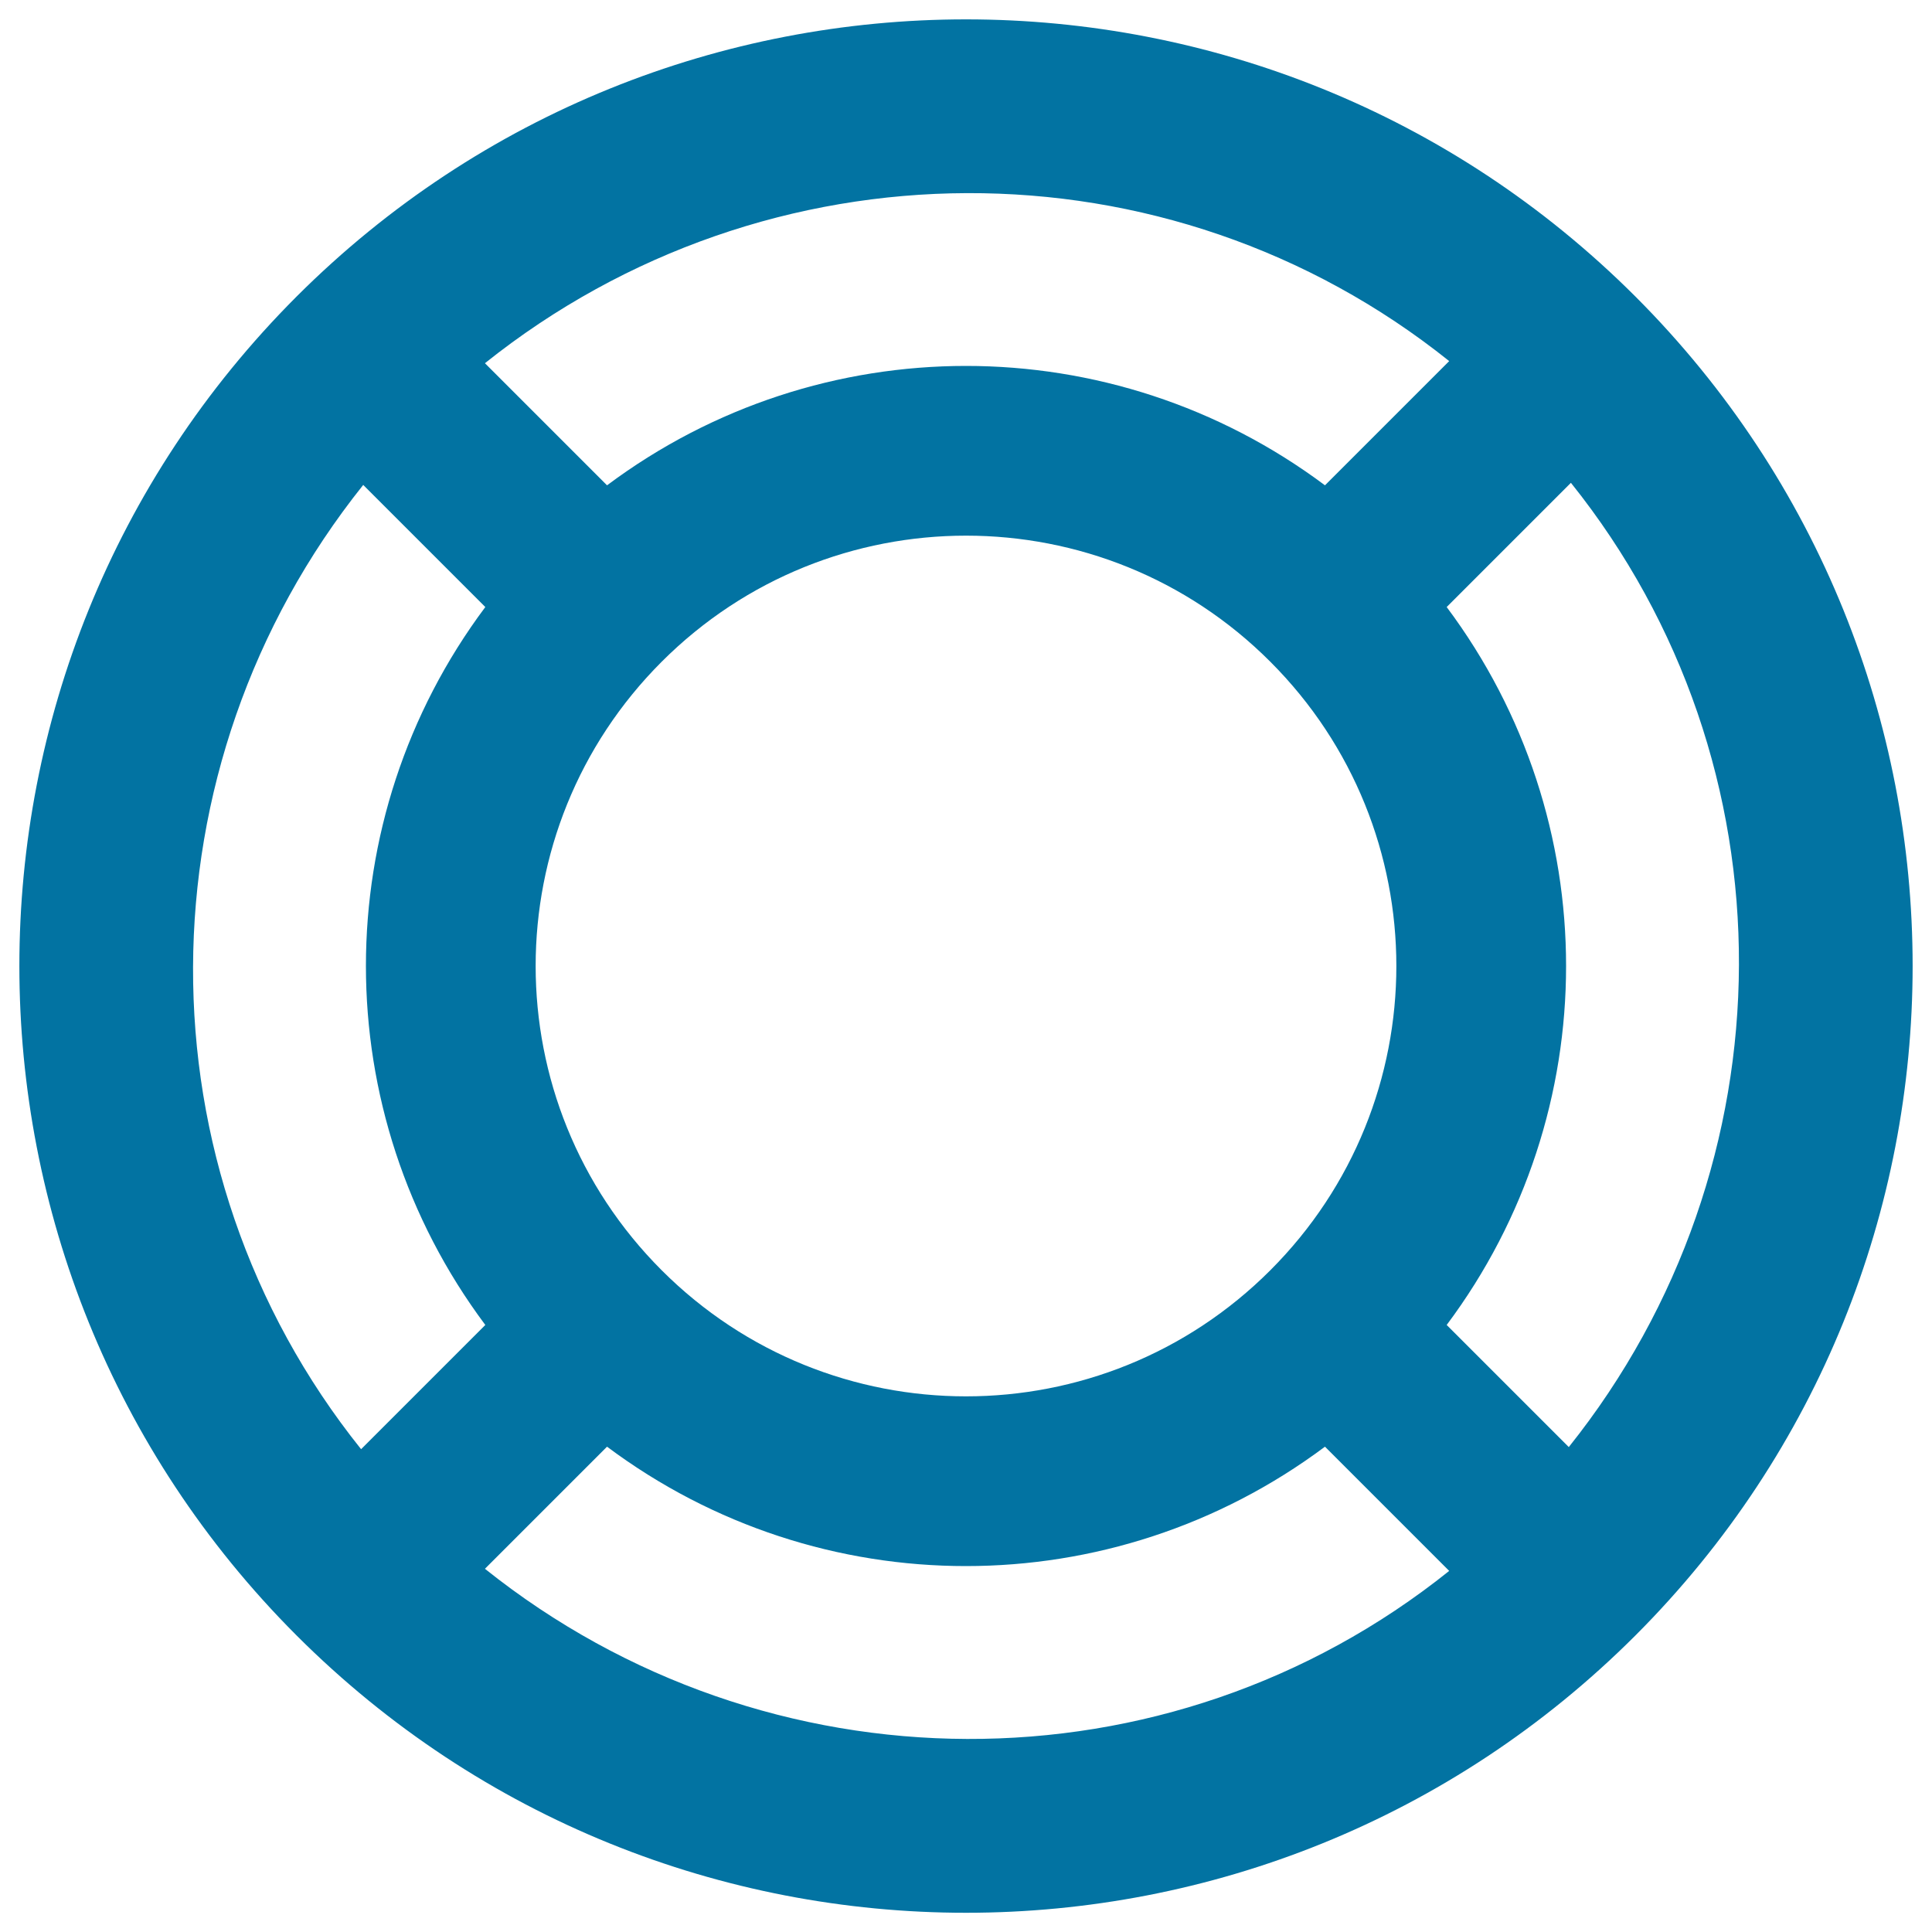 <svg xmlns="http://www.w3.org/2000/svg" viewBox="0 0 1000 1000" style="fill:#0273a2">
<title>Support SVG icon</title>
<path d="M846.5,846.5c-191.4,191.4-501.6,191.4-693,0c-191.3-191.4-191.3-501.6,0-693c191.4-191.3,501.6-191.3,693,0C1037.8,344.9,1037.8,655.1,846.5,846.5z M750.1,813.1l-64.3-64.3c-110.3,82.4-261.4,82.4-371.6,0L251,812C396.9,928.6,604.3,929.9,750.1,813.1L750.1,813.1z M657.5,342.5c-86.9-87-228-87-315,0c-87,87-87,228,0,315c87,87,228,87,315,0C744.5,570.5,744.5,429.5,657.5,342.5z M186.9,750.1l64.3-64.3c-82.4-110.3-82.4-261.4,0-371.6L188,251C71.4,396.9,70.1,604.3,186.9,750.1L186.9,750.1z M251,188l63.2,63.2c110.2-82.4,261.4-82.4,371.6,0l64.3-64.3C604.3,70.2,396.9,71.4,251,188z M813.1,249.9l-64.3,64.3c82.4,110.2,82.4,261.4,0,371.6L812,749C928.6,603.1,929.9,395.7,813.1,249.9z"/>
</svg>